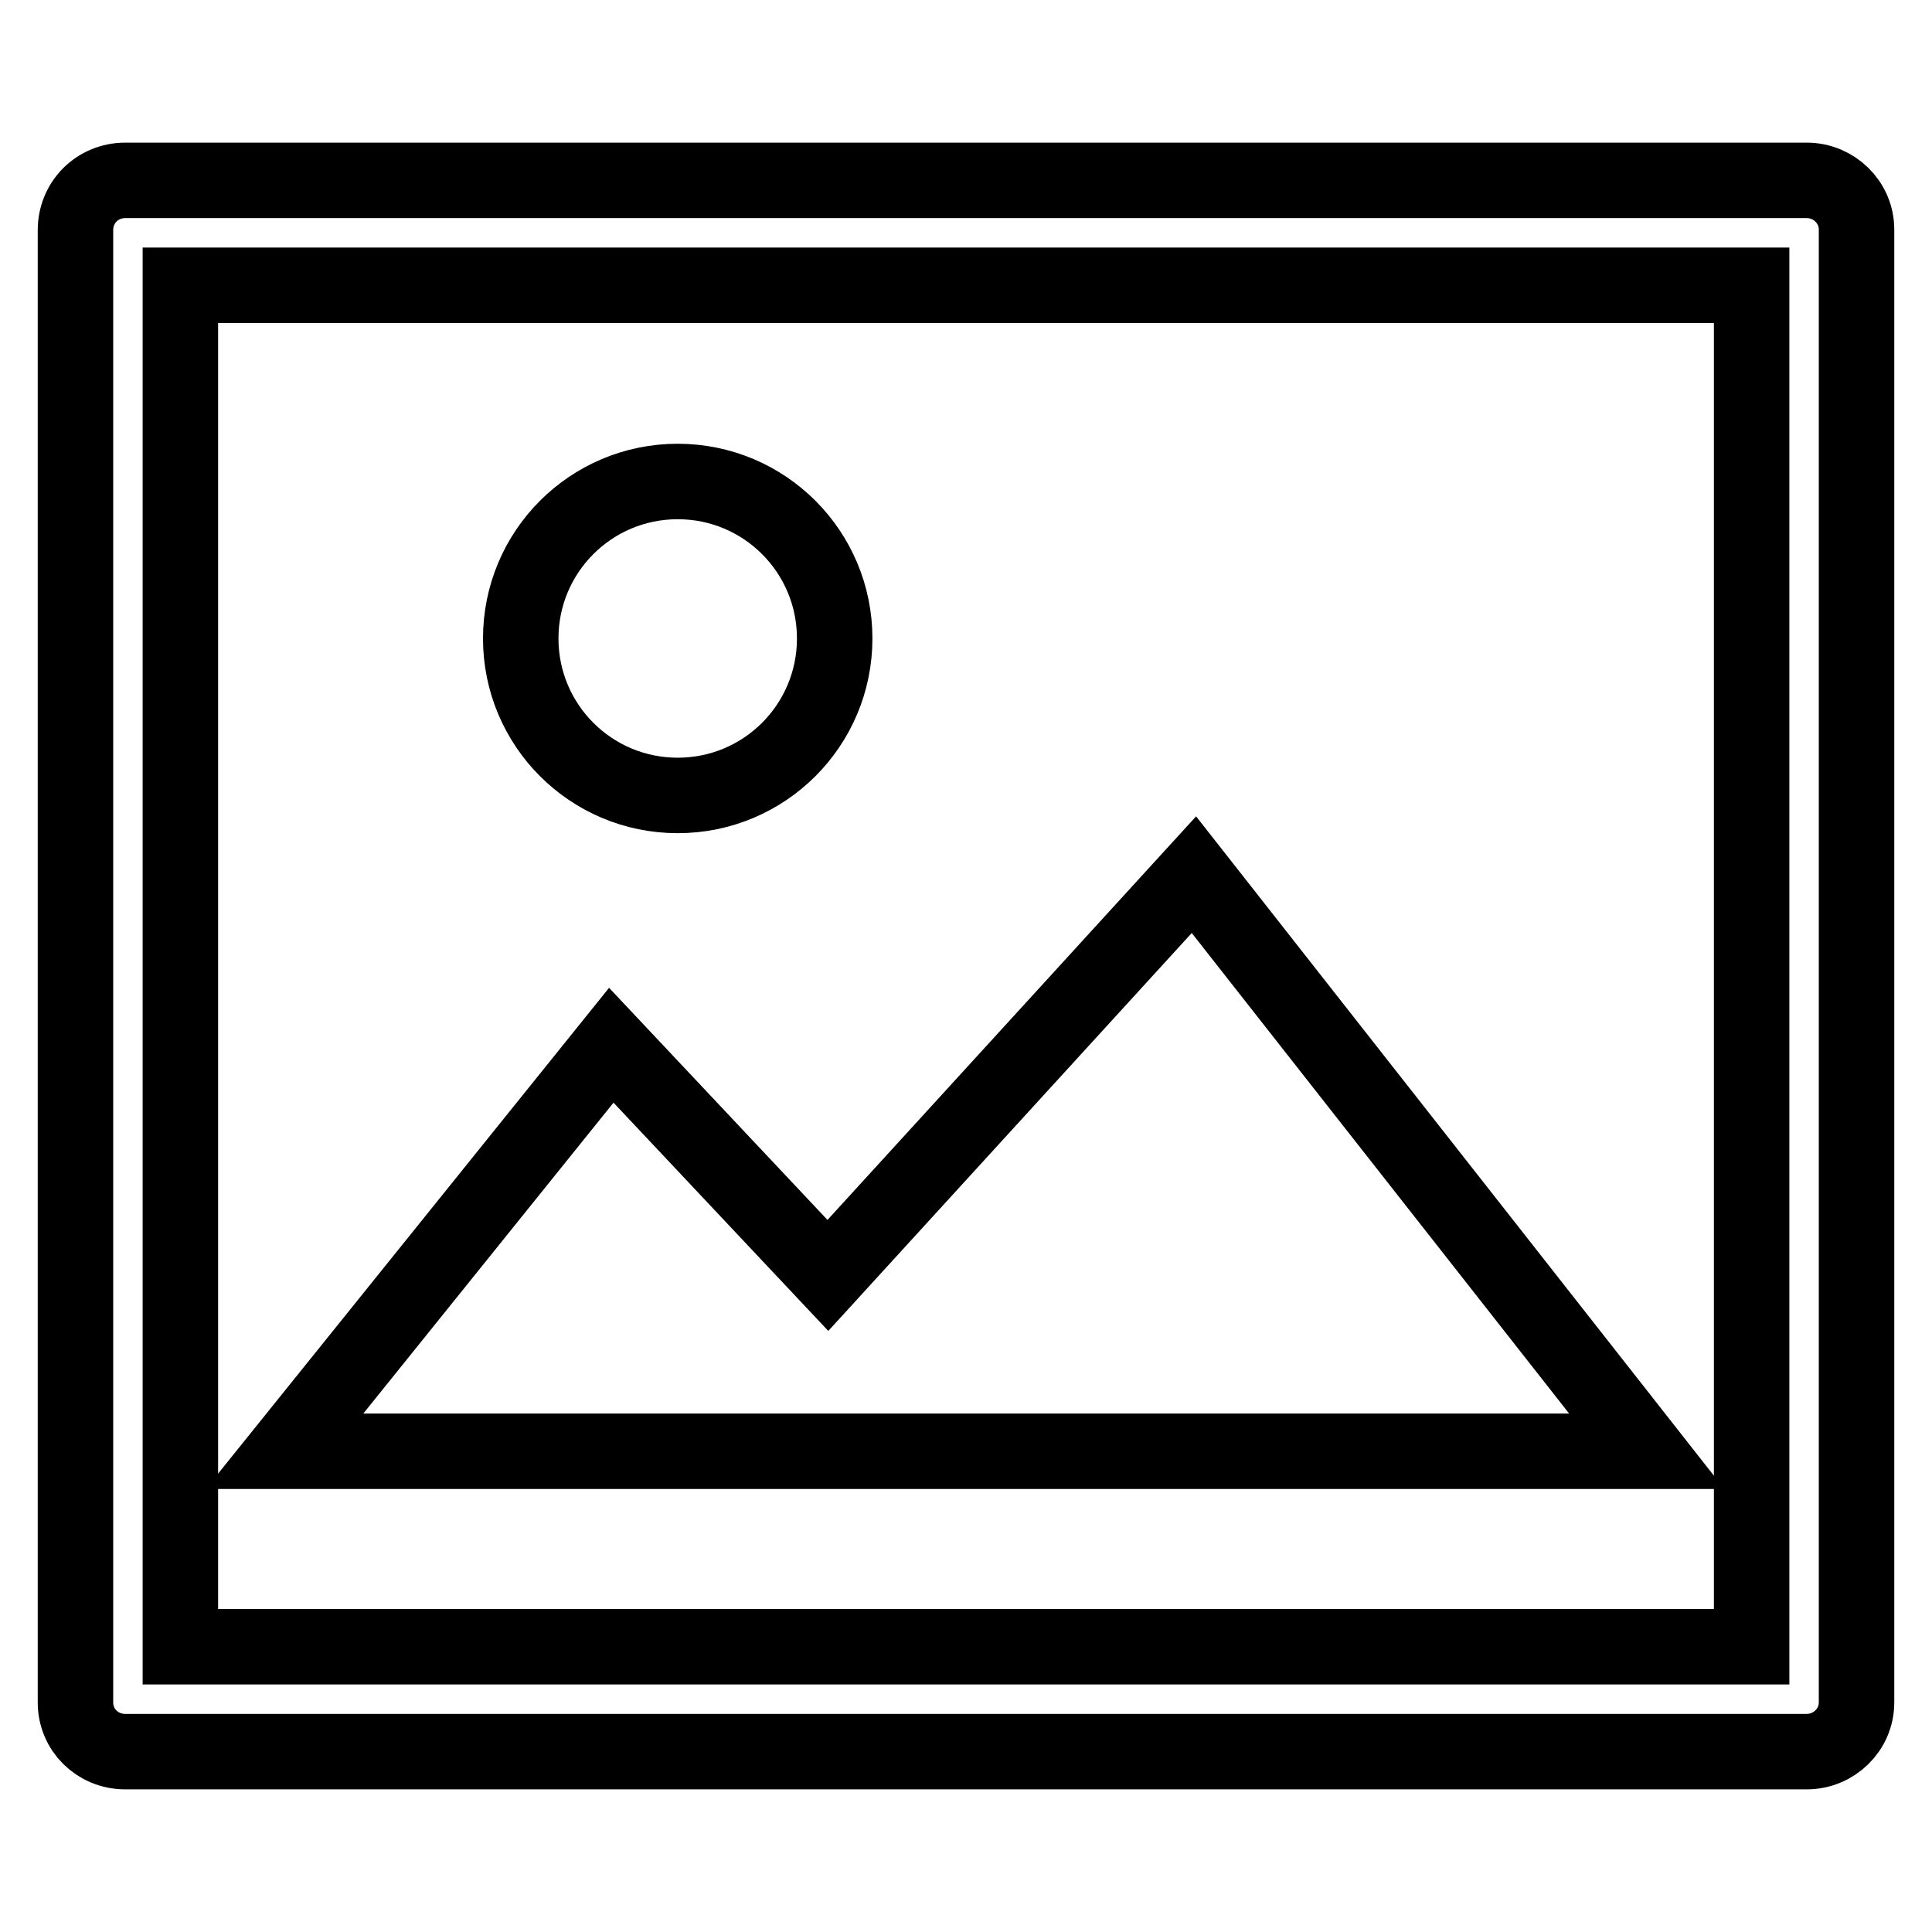 <?xml version="1.0" encoding="utf-8"?>
<!-- Svg Vector Icons : http://www.onlinewebfonts.com/icon -->
<!DOCTYPE svg PUBLIC "-//W3C//DTD SVG 1.1//EN" "http://www.w3.org/Graphics/SVG/1.1/DTD/svg11.dtd">
<svg version="1.1" xmlns="http://www.w3.org/2000/svg" xmlns:xlink="http://www.w3.org/1999/xlink" x="0px" y="0px" viewBox="0 0 256 256" enable-background="new 0 0 256 256" xml:space="preserve">
<g><g><path stroke-width="10" fill-opacity="0" stroke="#000000"  d="M239.4,23.9H16.6c-3.7,0-6.6,2.9-6.6,6.6v195.1c0,3.6,2.9,6.5,6.6,6.5h222.8c3.6,0,6.6-2.9,6.6-6.5V30.4C246,26.8,243,23.9,239.4,23.9z M232.1,218.2H23.9V37.8h208.2L232.1,218.2L232.1,218.2z"/><path stroke-width="10" fill-opacity="0" stroke="#000000"  d="M89.8,105.4c11.5,0,20.8-9.3,20.8-20.8s-9.3-20.8-20.8-20.8C78.3,63.8,69,73.1,69,84.6S78.3,105.4,89.8,105.4z M158.2,115.9L109.7,169l-28.7-30.5l-43.3,53.8h180.5L158.2,115.9z"/></g></g>
</svg>